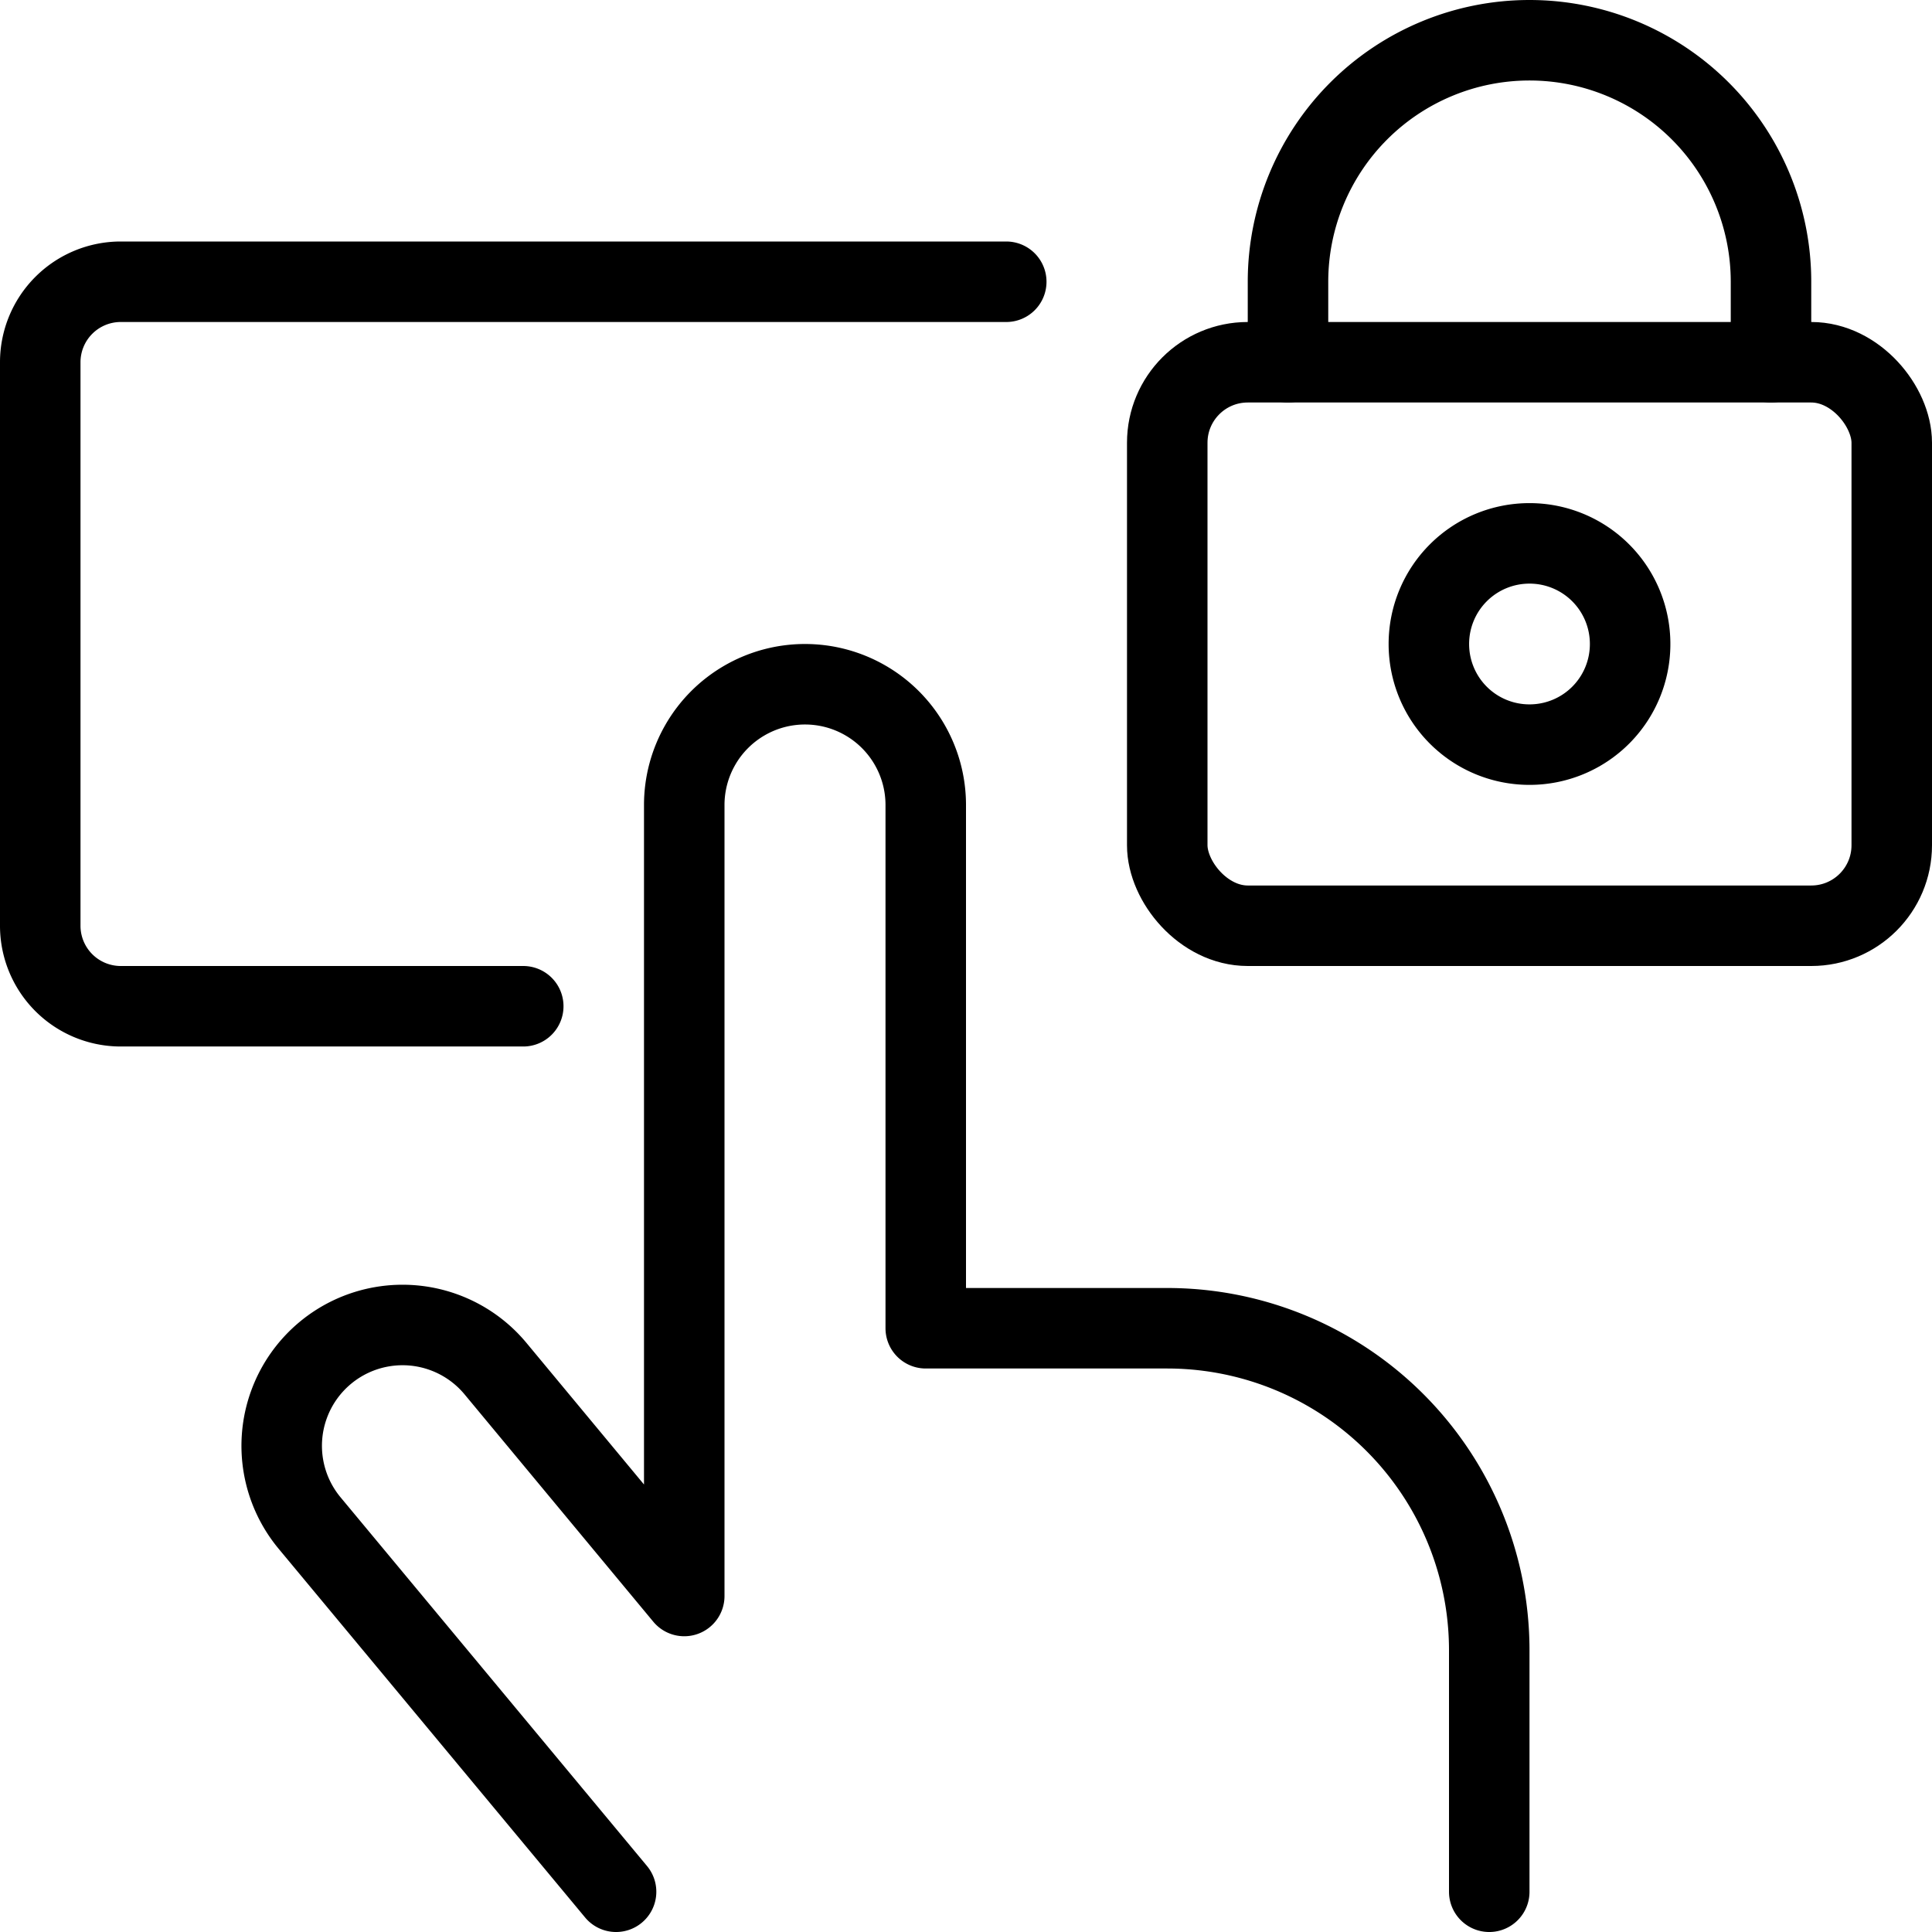 <svg xmlns="http://www.w3.org/2000/svg" viewBox="0 0 24 24"><g transform="matrix(1,0,0,1,0,0)"><defs><style>.a{fill:none;stroke:#000000;stroke-linecap:round;stroke-linejoin:round;}</style></defs><title>touch-password-lock-1</title><path class="a" d="M6.5,12.5h-5a1,1,0,0,1-1-1v-7a1,1,0,0,1,1-1h11"></path><rect class="a" x="14.5" y="4.5" width="9" height="7" rx="1" ry="1"></rect><path class="a" d="M16,4.5v-1a3,3,0,0,1,6,0v1"></path><path class="a" d="M20.25,8A1.249,1.249,0,0,1,19,9.25h0A1.249,1.249,0,0,1,17.75,8h0A1.249,1.249,0,0,1,19,6.75h0A1.249,1.249,0,0,1,20.25,8Z"></path><path class="a" d="M7.653,23.5,3.847,18.921A1.5,1.5,0,0,1,6.154,17L8.5,19.826V10a1.5,1.5,0,0,1,3,0v6.5h3a4,4,0,0,1,4,4v3"></path></g></svg>